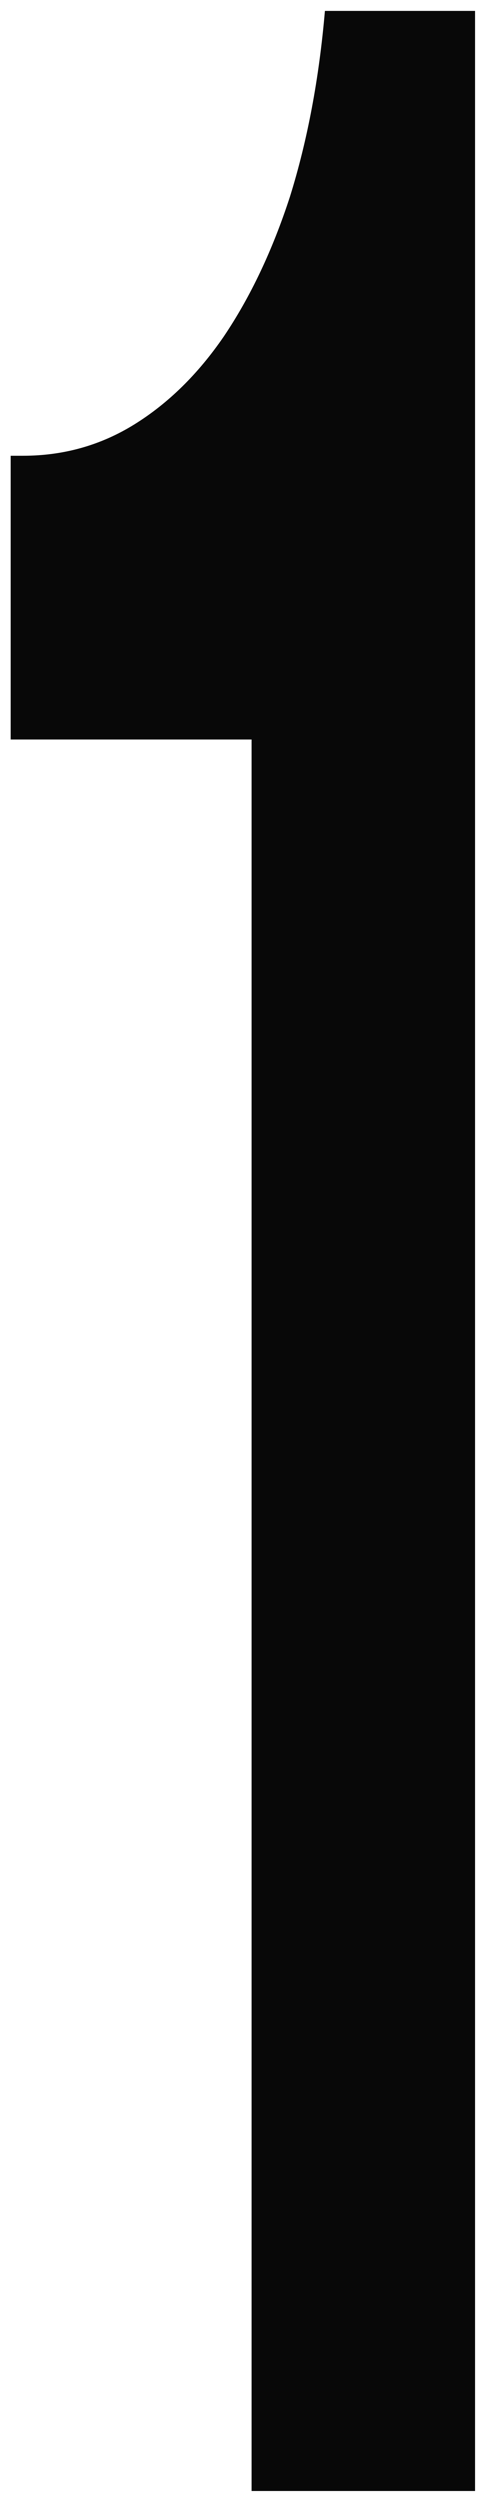 <?xml version="1.0" encoding="UTF-8"?> <svg xmlns="http://www.w3.org/2000/svg" width="23" height="117" viewBox="0 0 23 117" fill="none"><path d="M22.253 116.575H11.785V34.608C10.858 34.608 9.904 34.608 8.923 34.608C7.996 34.608 7.069 34.608 6.143 34.608C5.216 34.608 4.262 34.608 3.28 34.608C2.354 34.608 1.427 34.608 0.5 34.608V21.329H1.072C2.981 21.329 4.725 20.838 6.306 19.854C7.887 18.87 9.277 17.504 10.477 15.756C11.731 13.898 12.767 11.712 13.584 9.198C14.402 6.575 14.947 3.679 15.22 0.51H22.253V116.575Z" fill="#080808"></path></svg> 